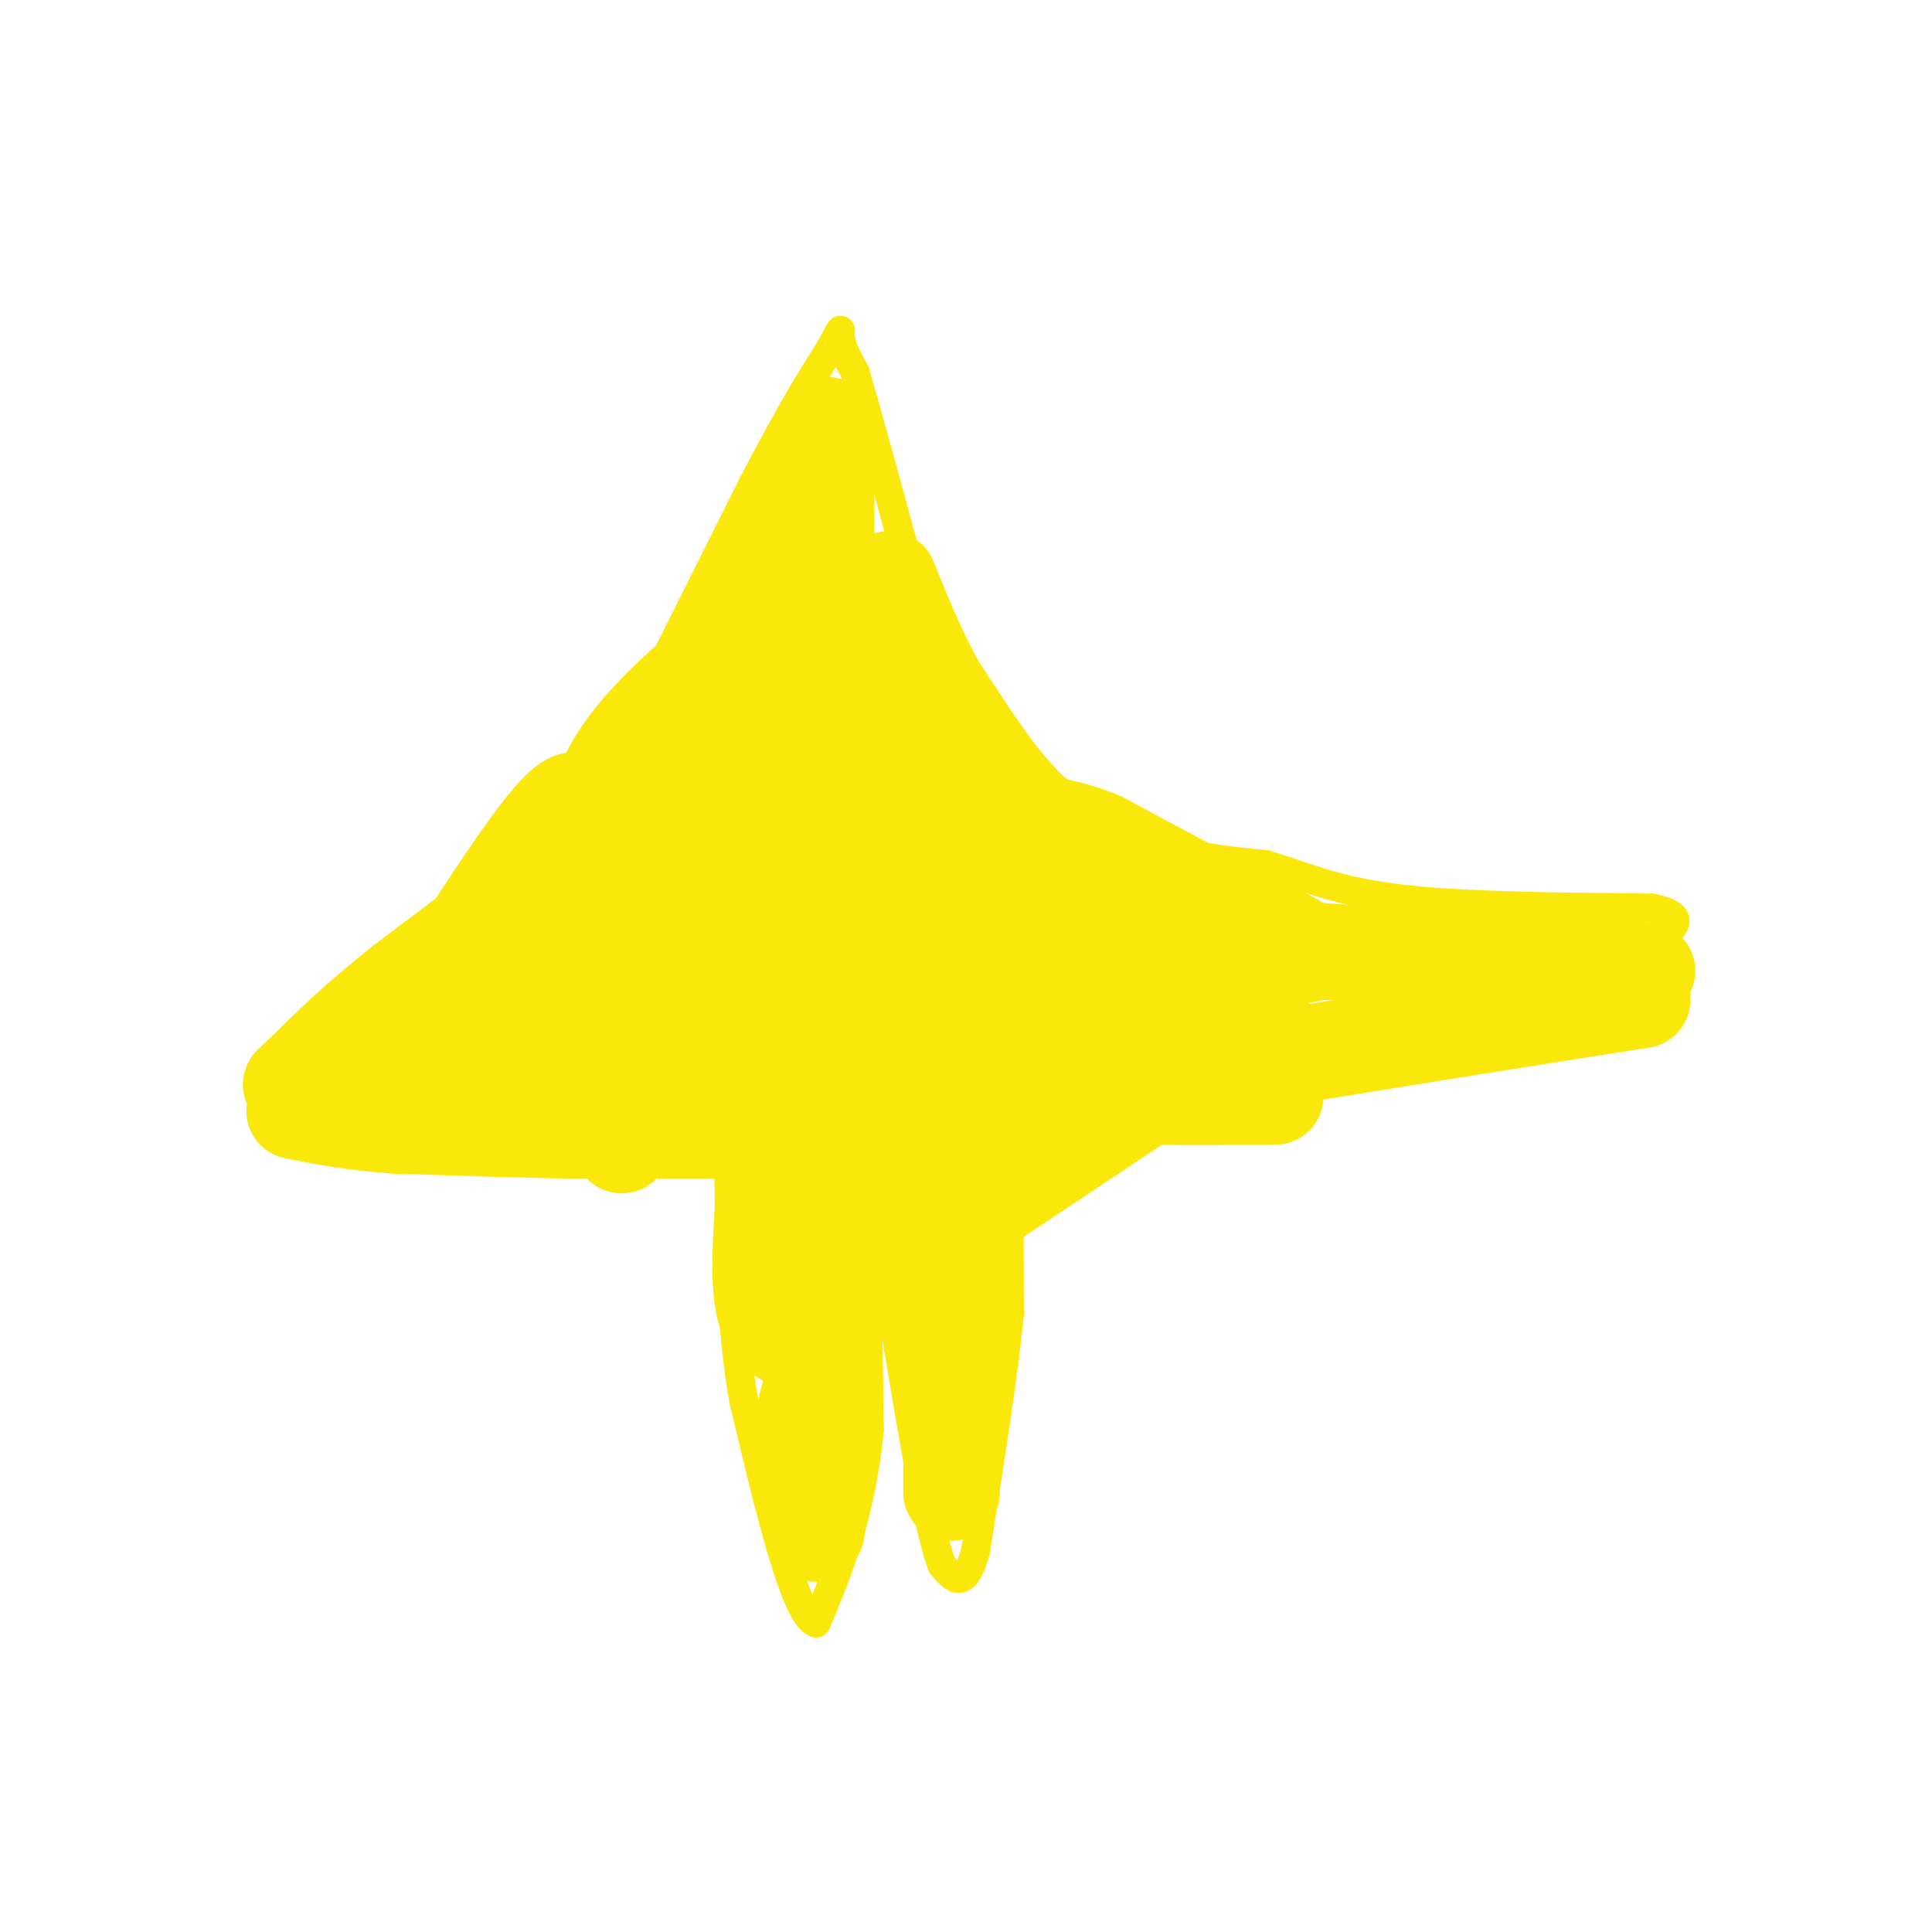 <svg viewBox='0 0 400 400' version='1.1' xmlns='http://www.w3.org/2000/svg' xmlns:xlink='http://www.w3.org/1999/xlink'><g fill='none' stroke='#fae80b' stroke-width='6' stroke-linecap='round' stroke-linejoin='round'><path d='M124,164c0.000,0.000 32.000,-64.000 32,-64'/><path d='M156,100c8.000,-15.333 12.000,-21.667 16,-28'/><path d='M172,72c2.800,-5.111 1.800,-3.889 2,-2c0.200,1.889 1.600,4.444 3,7'/><path d='M177,77c2.667,9.000 7.833,28.000 13,47'/><path d='M190,124c4.500,13.000 9.250,22.000 14,31'/><path d='M204,155c3.167,6.167 4.083,6.083 5,6'/><path d='M209,161c5.622,3.600 17.178,9.600 27,13c9.822,3.400 17.911,4.200 26,5'/><path d='M262,179c7.689,2.244 13.911,5.356 27,7c13.089,1.644 33.044,1.822 53,2'/><path d='M342,188c9.178,1.867 5.622,5.533 -14,13c-19.622,7.467 -55.311,18.733 -91,30'/><path d='M237,231c-19.000,5.667 -21.000,4.833 -23,4'/><path d='M214,235c-4.689,2.711 -4.911,7.489 -5,14c-0.089,6.511 -0.044,14.756 0,23'/><path d='M209,272c-1.167,12.000 -4.083,30.500 -7,49'/><path d='M202,321c-2.333,8.667 -4.667,5.833 -7,3'/><path d='M195,324c-2.667,-7.000 -5.833,-26.000 -9,-45'/><path d='M186,279c-2.500,-16.000 -4.250,-33.500 -6,-51'/><path d='M180,228c-1.000,2.833 -0.500,35.417 0,68'/><path d='M180,296c-1.833,18.000 -6.417,29.000 -11,40'/><path d='M169,336c-4.333,-1.000 -9.667,-23.500 -15,-46'/><path d='M154,290c-3.000,-16.667 -3.000,-35.333 -3,-54'/><path d='M151,236c-0.689,-9.733 -0.911,-7.067 -2,-6c-1.089,1.067 -3.044,0.533 -5,0'/><path d='M144,230c-15.000,0.000 -50.000,0.000 -85,0'/><path d='M59,230c-11.833,-1.333 1.083,-4.667 14,-8'/><path d='M73,222c11.644,-7.378 33.756,-21.822 43,-29c9.244,-7.178 5.622,-7.089 2,-7'/><path d='M118,186c1.000,-2.333 2.500,-4.667 4,-7'/><path d='M122,179c0.833,-2.833 0.917,-6.417 1,-10'/><path d='M123,169c0.500,-2.667 1.250,-4.333 2,-6'/></g>
<g fill='none' stroke='#fae80b' stroke-width='20' stroke-linecap='round' stroke-linejoin='round'><path d='M171,88c0.000,0.000 0.000,22.000 0,22'/><path d='M171,110c0.000,11.500 0.000,29.250 0,47'/><path d='M171,157c0.667,15.000 2.333,29.000 4,43'/><path d='M175,200c0.500,16.167 -0.250,35.083 -1,54'/><path d='M174,254c-1.333,15.167 -4.167,26.083 -7,37'/><path d='M167,291c-1.000,10.000 0.000,16.500 1,23'/><path d='M168,314c0.333,4.333 0.667,3.667 1,3'/><path d='M169,317c0.167,-4.167 0.083,-16.083 0,-28'/><path d='M169,289c-0.167,-6.167 -0.583,-7.583 -1,-9'/><path d='M168,280c-2.111,-1.933 -6.889,-2.267 -9,-7c-2.111,-4.733 -1.556,-13.867 -1,-23'/><path d='M158,250c-0.167,-7.500 -0.083,-14.750 0,-22'/><path d='M158,228c-0.400,-4.533 -1.400,-4.867 -5,-5c-3.600,-0.133 -9.800,-0.067 -16,0'/><path d='M137,223c-12.333,0.500 -35.167,1.750 -58,3'/><path d='M79,226c-3.333,-2.167 17.333,-9.083 38,-16'/><path d='M117,210c7.467,-2.711 7.133,-1.489 7,-4c-0.133,-2.511 -0.067,-8.756 0,-15'/><path d='M124,191c-0.756,-7.400 -2.644,-18.400 1,-28c3.644,-9.600 12.822,-17.800 22,-26'/><path d='M147,137c8.044,-10.489 17.156,-23.711 20,-29c2.844,-5.289 -0.578,-2.644 -4,0'/><path d='M163,108c-0.333,12.071 0.833,42.250 0,56c-0.833,13.750 -3.667,11.071 -5,17c-1.333,5.929 -1.167,20.464 -1,35'/><path d='M157,216c0.161,9.096 1.063,14.336 3,15c1.937,0.664 4.908,-3.249 7,-7c2.092,-3.751 3.306,-7.342 4,-17c0.694,-9.658 0.868,-25.383 0,-34c-0.868,-8.617 -2.779,-10.124 -4,-12c-1.221,-1.876 -1.752,-4.120 -5,-1c-3.248,3.120 -9.214,11.606 -15,25c-5.786,13.394 -11.393,31.697 -17,50'/><path d='M130,235c-2.913,6.403 -1.695,-2.589 7,-18c8.695,-15.411 24.867,-37.240 33,-51c8.133,-13.760 8.226,-19.452 2,-9c-6.226,10.452 -18.772,37.049 -24,41c-5.228,3.951 -3.138,-14.744 0,-27c3.138,-12.256 7.325,-18.073 6,-18c-1.325,0.073 -8.163,6.037 -15,12'/><path d='M139,165c-14.674,14.675 -43.860,45.363 -54,54c-10.140,8.637 -1.233,-4.778 10,-22c11.233,-17.222 24.794,-38.252 25,-29c0.206,9.252 -12.941,48.786 -15,57c-2.059,8.214 6.971,-14.893 16,-38'/><path d='M121,187c5.333,-10.500 10.667,-17.750 16,-25'/><path d='M124,173c0.000,0.000 -41.000,31.000 -41,31'/><path d='M83,204c-10.167,8.167 -15.083,13.083 -20,18'/><path d='M63,222c-3.667,3.333 -2.833,2.667 -2,2'/><path d='M170,234c0.000,0.000 -28.000,0.000 -28,0'/><path d='M142,234c-8.833,0.000 -16.917,0.000 -25,0'/><path d='M117,234c-10.000,-0.167 -22.500,-0.583 -35,-1'/><path d='M82,233c-9.333,-0.667 -15.167,-1.833 -21,-3'/><path d='M197,309c0.000,0.000 0.000,-18.000 0,-18'/><path d='M197,291c0.000,-7.500 0.000,-17.250 0,-27'/><path d='M197,264c0.833,-7.167 2.917,-11.583 5,-16'/><path d='M202,248c2.500,-7.167 6.250,-17.083 10,-27'/><path d='M212,221c2.578,-5.622 4.022,-6.178 7,-7c2.978,-0.822 7.489,-1.911 12,-3'/><path d='M231,211c-1.333,0.667 -10.667,3.833 -20,7'/><path d='M211,218c-5.155,1.762 -8.042,2.667 -9,4c-0.958,1.333 0.012,3.095 5,4c4.988,0.905 13.994,0.952 23,1'/><path d='M230,227c13.178,0.156 34.622,0.044 34,0c-0.622,-0.044 -23.311,-0.022 -46,0'/><path d='M218,227c-11.956,0.622 -18.844,2.178 -4,0c14.844,-2.178 51.422,-8.089 88,-14'/><path d='M302,213c21.000,-3.333 29.500,-4.667 38,-6'/><path d='M341,201c0.000,0.000 -67.000,-4.000 -67,-4'/><path d='M274,197c-15.267,-0.622 -19.933,-0.178 -20,0c-0.067,0.178 4.467,0.089 9,0'/><path d='M263,197c3.844,0.356 8.956,1.244 8,0c-0.956,-1.244 -7.978,-4.622 -15,-8'/><path d='M256,189c-7.167,-3.833 -17.583,-9.417 -28,-15'/><path d='M228,174c-6.622,-2.822 -9.178,-2.378 -12,-4c-2.822,-1.622 -5.911,-5.311 -9,-9'/><path d='M207,161c-3.667,-4.667 -8.333,-11.833 -13,-19'/><path d='M194,142c-3.833,-6.833 -6.917,-14.417 -10,-22'/><path d='M184,120c-2.178,5.556 -2.622,30.444 -1,51c1.622,20.556 5.311,36.778 9,53'/><path d='M192,224c0.778,15.978 -1.778,29.422 0,33c1.778,3.578 7.889,-2.711 14,-9'/><path d='M206,248c9.333,-6.167 25.667,-17.083 42,-28'/><path d='M248,220c0.267,-3.911 -20.067,0.311 -24,0c-3.933,-0.311 8.533,-5.156 21,-10'/><path d='M245,210c7.978,-1.422 17.422,0.022 16,-1c-1.422,-1.022 -13.711,-4.511 -26,-8'/><path d='M235,201c-19.778,0.667 -56.222,6.333 -64,5c-7.778,-1.333 13.111,-9.667 34,-18'/><path d='M205,188c9.012,-4.952 14.542,-8.333 18,-10c3.458,-1.667 4.845,-1.619 7,0c2.155,1.619 5.077,4.810 8,8'/><path d='M238,186c-4.444,1.511 -19.556,1.289 -28,-1c-8.444,-2.289 -10.222,-6.644 -12,-11'/><path d='M198,174c-2.833,-2.833 -3.917,-4.417 -5,-6'/><path d='M193,167c0.000,0.000 25.000,33.000 25,33'/><path d='M218,200c-13.619,5.798 -60.167,3.792 -81,3c-20.833,-0.792 -15.952,-0.369 -12,-3c3.952,-2.631 6.976,-8.315 10,-14'/><path d='M135,186c-0.489,-0.089 -6.711,6.689 -6,7c0.711,0.311 8.356,-5.844 16,-12'/></g>
</svg>